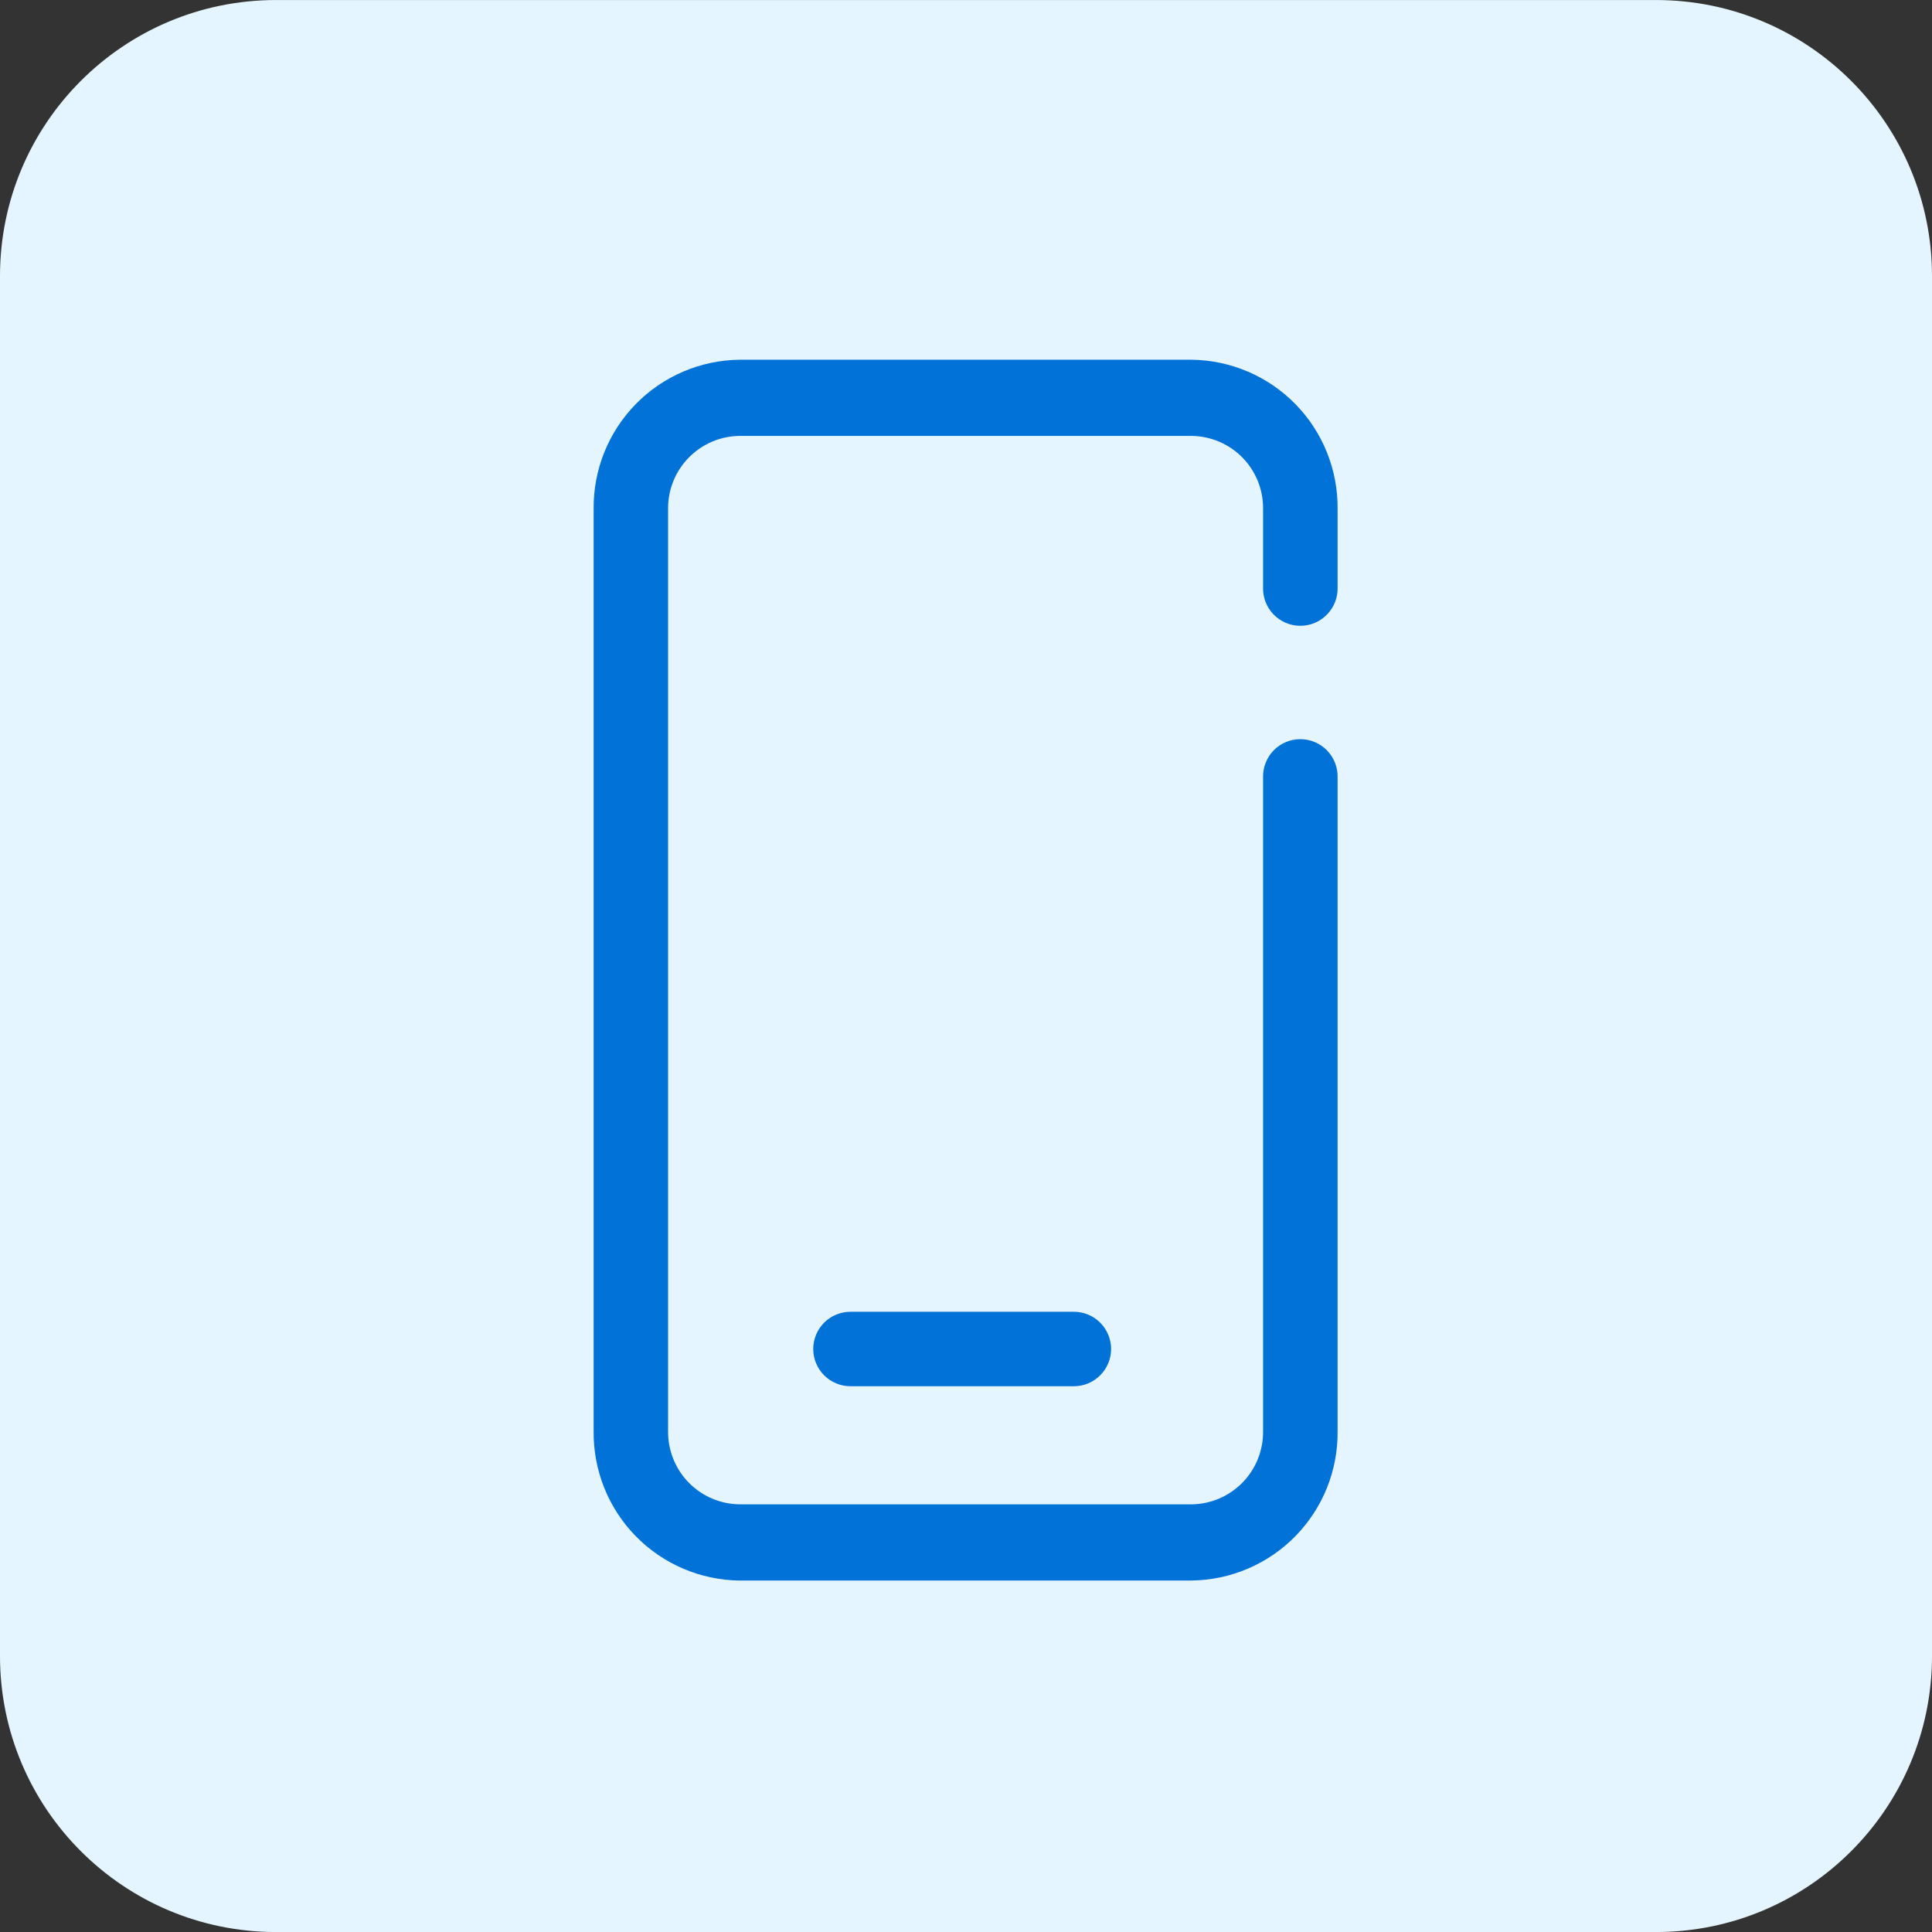 <svg width="56" height="56" viewBox="0 0 56 56" fill="none" xmlns="http://www.w3.org/2000/svg">
<rect x="0" y="0" width="56" height="56" fill="#333333" stroke="none"/>
<path d="M0 8.001C0 3.582 3.582 0.001 8 0.001H48C52.418 0.001 56 3.582 56 8.001V48.001C56 52.419 52.418 56.001 48 56.001H8C3.582 56.001 0 52.419 0 48.001V8.001Z" fill="#E5F5FF"/>
<g clip-path="url(#clip0_2028_10385)">
<path d="M21.432 45.813C20.298 45.798 19.217 45.335 18.425 44.524C17.633 43.713 17.195 42.621 17.207 41.487V14.754C17.195 13.62 17.633 12.527 18.425 11.716C19.217 10.905 20.298 10.441 21.432 10.427H34.542C35.676 10.441 36.758 10.905 37.551 11.716C38.344 12.527 38.782 13.62 38.771 14.754V17.019C38.776 17.165 38.752 17.309 38.7 17.445C38.648 17.58 38.569 17.704 38.468 17.808C38.368 17.913 38.247 17.996 38.113 18.053C37.98 18.11 37.836 18.139 37.691 18.139C37.545 18.139 37.402 18.11 37.268 18.053C37.135 17.996 37.014 17.913 36.913 17.808C36.812 17.704 36.733 17.58 36.682 17.445C36.63 17.309 36.606 17.165 36.611 17.019V14.754C36.618 14.198 36.403 13.663 36.016 13.266C35.628 12.869 35.098 12.642 34.543 12.635H21.433C20.878 12.642 20.349 12.87 19.961 13.267C19.573 13.664 19.359 14.198 19.365 14.754V41.485C19.36 42.04 19.573 42.575 19.961 42.972C20.349 43.369 20.878 43.596 21.433 43.604H34.543C35.098 43.597 35.628 43.369 36.016 42.972C36.403 42.575 36.617 42.04 36.611 41.485V22.545C36.606 22.4 36.63 22.255 36.682 22.12C36.733 21.984 36.812 21.86 36.913 21.755C37.014 21.651 37.135 21.568 37.268 21.511C37.402 21.454 37.545 21.425 37.691 21.425C37.836 21.425 37.98 21.454 38.113 21.511C38.247 21.568 38.368 21.651 38.468 21.755C38.569 21.86 38.648 21.984 38.7 22.12C38.752 22.255 38.776 22.4 38.771 22.545V41.485C38.783 42.619 38.344 43.712 37.551 44.523C36.758 45.334 35.676 45.798 34.542 45.812L21.432 45.813ZM24.652 40.181C24.366 40.181 24.091 40.067 23.888 39.864C23.686 39.662 23.572 39.387 23.572 39.101C23.572 38.815 23.686 38.541 23.888 38.338C24.091 38.136 24.366 38.022 24.652 38.022H31.127C31.268 38.022 31.408 38.05 31.539 38.104C31.67 38.158 31.789 38.238 31.889 38.338C31.989 38.438 32.069 38.557 32.123 38.688C32.178 38.819 32.206 38.959 32.206 39.101C32.206 39.243 32.178 39.383 32.123 39.514C32.069 39.645 31.989 39.764 31.889 39.864C31.789 39.965 31.67 40.044 31.539 40.099C31.408 40.153 31.268 40.181 31.127 40.181H24.652Z" fill="#0072D8"/>
</g>
<defs>
<clipPath id="clip0_2028_10385">
<rect width="44" height="44" fill="white" transform="translate(6 6.001)"/>
</clipPath>
</defs>
</svg>
